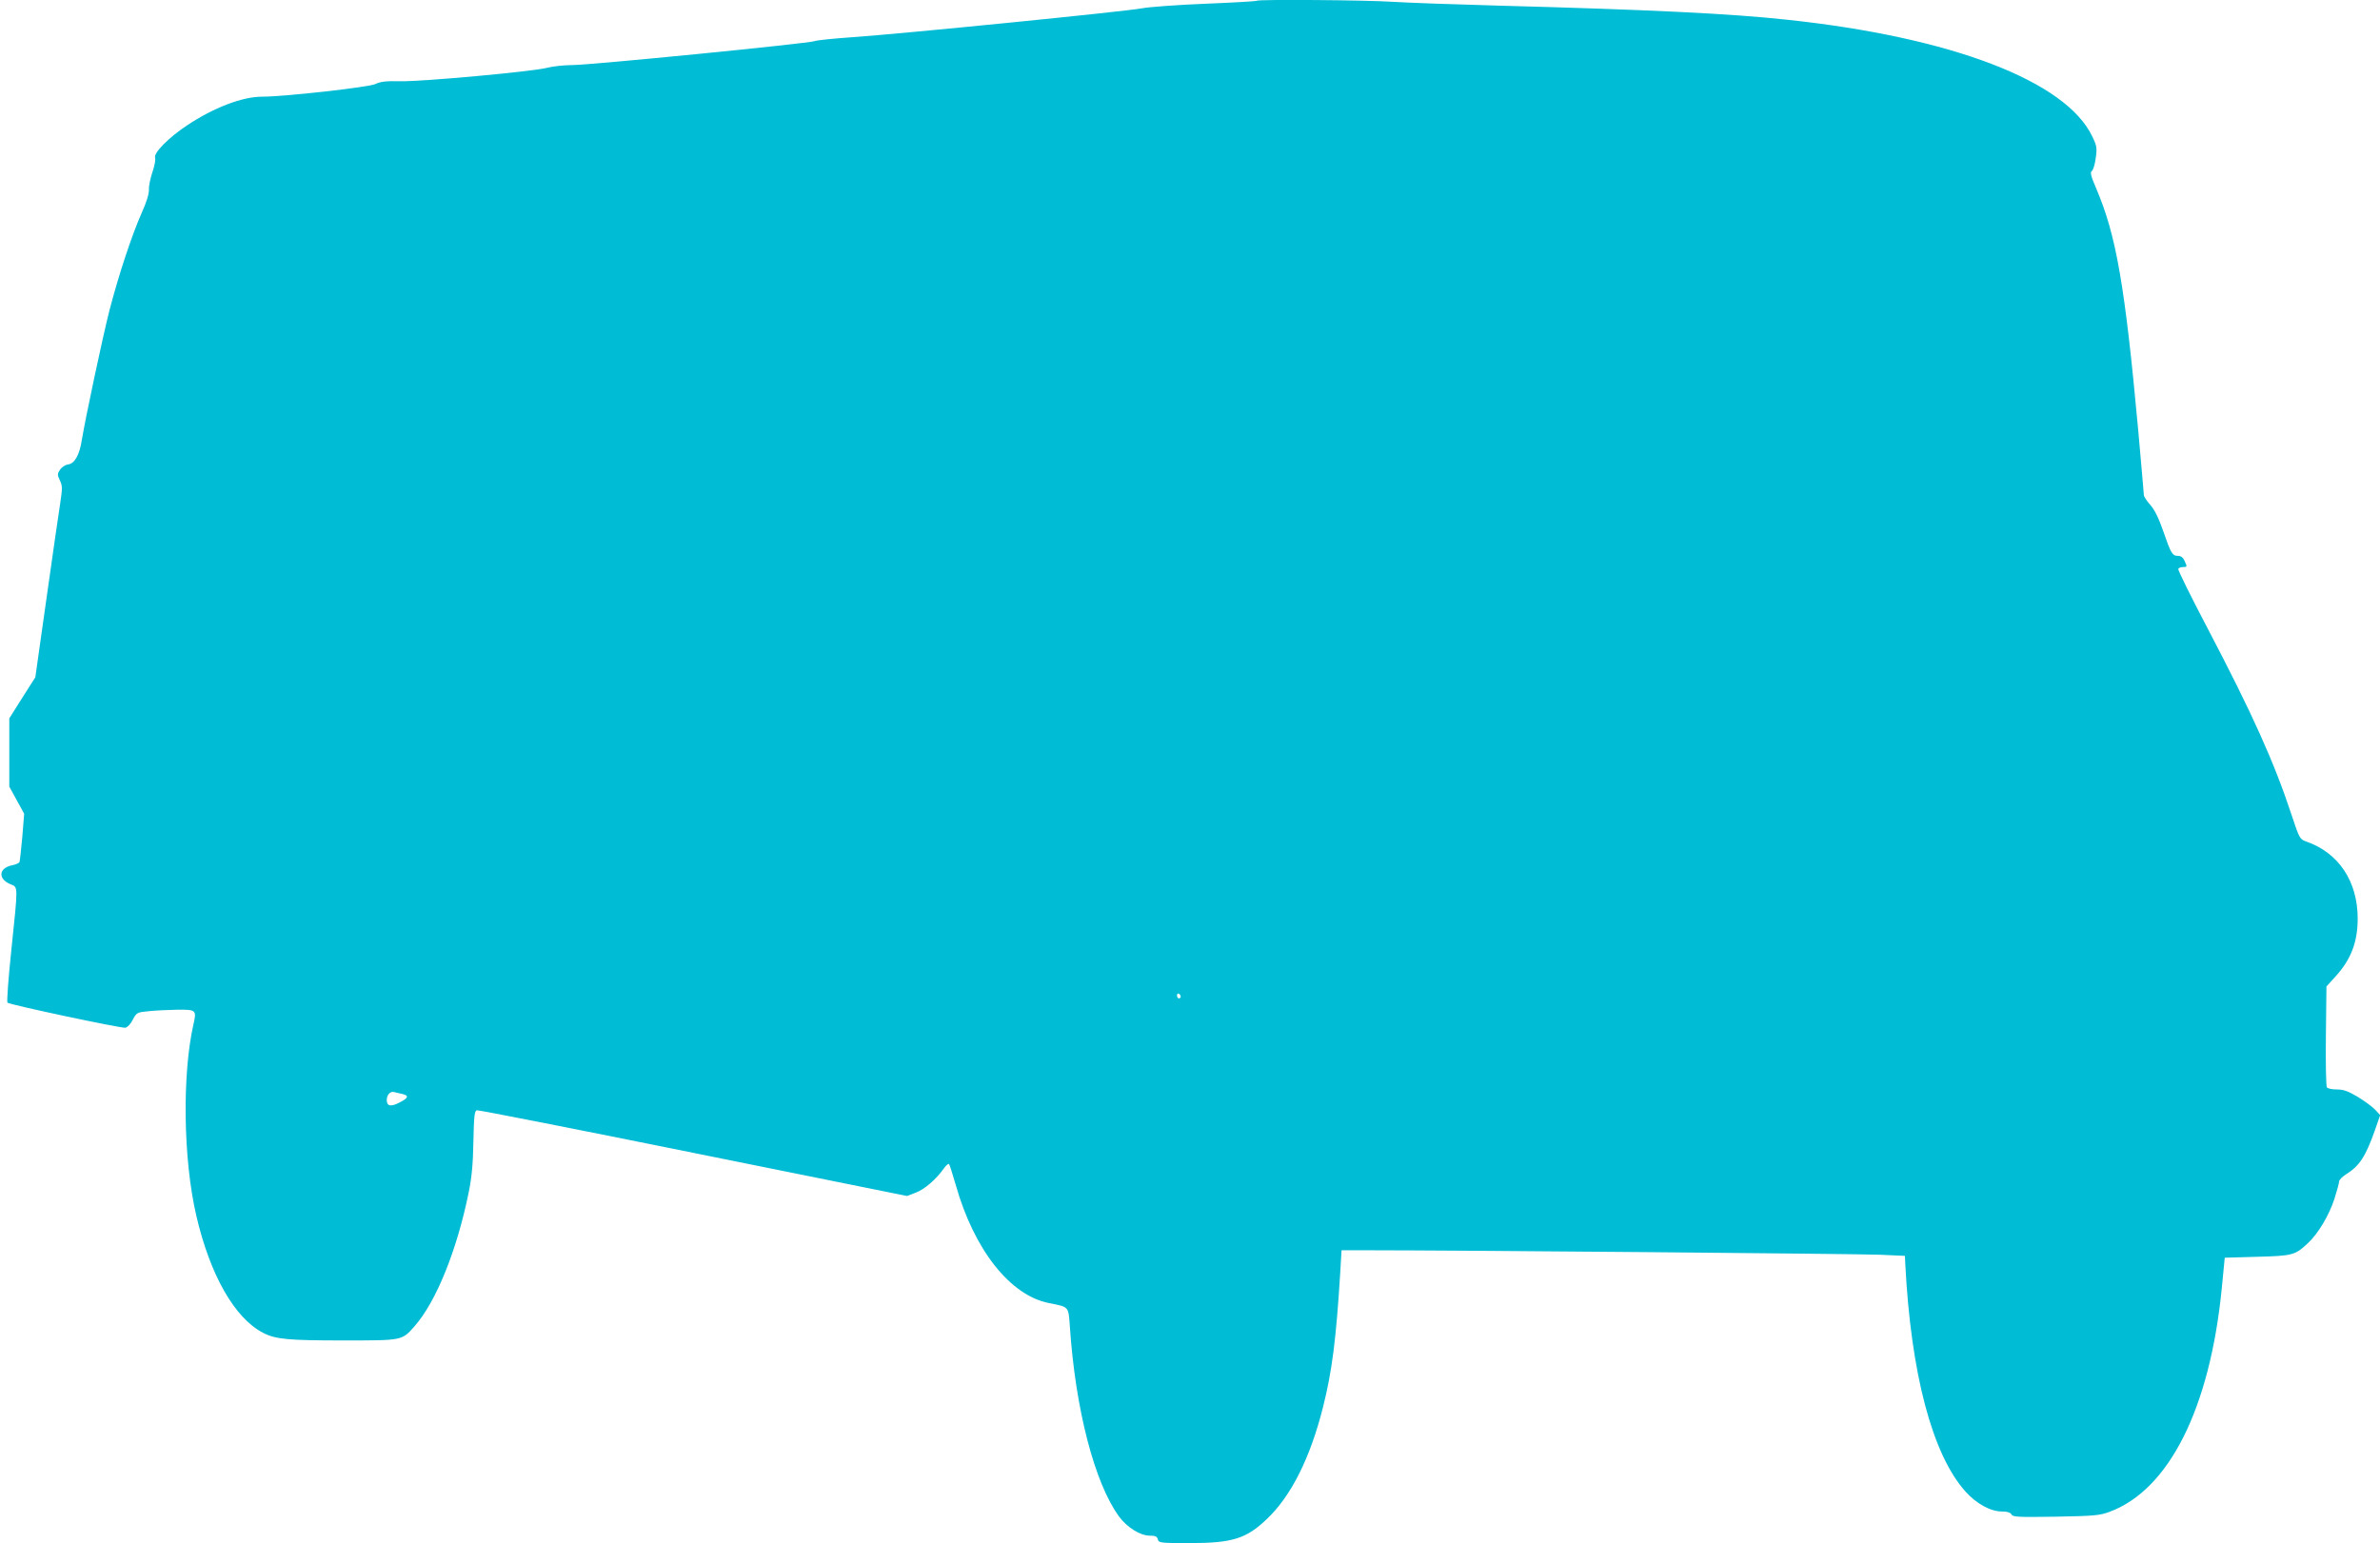 <?xml version="1.0" standalone="no"?>
<!DOCTYPE svg PUBLIC "-//W3C//DTD SVG 20010904//EN"
 "http://www.w3.org/TR/2001/REC-SVG-20010904/DTD/svg10.dtd">
<svg version="1.0" xmlns="http://www.w3.org/2000/svg"
 width="1280pt" height="830pt" viewBox="0 0 1280 830"
 preserveAspectRatio="xMidYMid meet">
<g transform="translate(0,830) scale(0.1,-0.1)"
fill="#00bcd4" stroke="none">
<path d="M6759 8296 c-2 -3 -126 -10 -274 -16 -149 -6 -304 -17 -345 -25 -91
-17 -1302 -138 -1555 -155 -99 -7 -190 -16 -203 -21 -34 -13 -1208 -129 -1304
-129 -45 0 -107 -7 -137 -15 -79 -20 -666 -74 -787 -72 -78 2 -108 -2 -135
-15 -34 -17 -489 -68 -609 -68 -107 0 -261 -59 -405 -155 -98 -65 -179 -147
-171 -173 4 -10 -3 -45 -14 -77 -11 -32 -20 -75 -19 -94 1 -23 -13 -69 -39
-126 -53 -120 -123 -331 -173 -523 -37 -145 -129 -578 -149 -699 -12 -79 -39
-127 -73 -131 -16 -2 -34 -14 -44 -28 -15 -23 -15 -28 -1 -58 14 -29 14 -42 2
-122 -8 -49 -41 -280 -74 -513 l-60 -424 -70 -110 -70 -111 0 -183 0 -184 40
-73 40 -73 -10 -124 c-6 -68 -13 -129 -15 -135 -2 -6 -19 -14 -39 -18 -73 -14
-79 -73 -10 -102 42 -18 42 2 5 -354 -16 -151 -25 -279 -21 -283 10 -11 609
-138 634 -135 11 2 29 20 40 43 21 39 23 40 86 46 36 4 105 7 153 8 101 1 105
-2 88 -76 -62 -271 -56 -729 15 -1033 74 -319 207 -551 359 -629 67 -35 136
-41 432 -41 321 0 314 -1 383 77 116 132 228 409 291 721 16 77 23 153 25 272
3 138 6 166 19 168 8 2 532 -101 1164 -229 l1149 -232 47 18 c47 17 110 72
151 130 12 17 24 27 28 24 3 -3 19 -53 36 -112 98 -348 293 -596 502 -636 109
-22 104 -16 112 -128 30 -444 133 -841 265 -1021 43 -58 114 -102 164 -102 30
0 40 -4 44 -20 5 -19 14 -20 170 -20 230 0 305 23 416 129 130 123 233 327
302 601 49 193 71 368 93 725 l7 120 140 0 c484 0 2644 -19 2755 -24 l135 -6
2 -45 c30 -587 145 -1023 323 -1222 59 -66 135 -108 196 -108 29 0 46 -5 52
-16 8 -14 36 -15 238 -12 205 4 235 6 289 26 320 118 540 556 604 1202 l16
165 175 5 c191 5 203 9 271 72 56 51 116 153 144 240 14 44 25 85 25 93 0 8
17 26 38 39 72 45 104 95 153 232 l30 86 -28 30 c-15 16 -58 47 -94 69 -51 30
-75 39 -111 39 -26 0 -50 5 -54 12 -4 7 -7 132 -5 277 l3 265 49 54 c83 91
119 185 119 311 0 201 -103 355 -278 415 -33 12 -36 17 -77 141 -93 283 -213
549 -450 1001 -91 173 -163 319 -160 324 3 6 15 10 26 10 22 0 23 1 7 35 -7
16 -19 25 -33 25 -32 0 -39 12 -80 131 -25 72 -47 117 -71 144 -19 21 -34 45
-34 52 0 7 -14 162 -30 345 -72 786 -119 1054 -227 1306 -28 65 -33 86 -23 92
7 4 17 36 21 69 8 55 6 67 -18 116 -141 299 -758 535 -1643 629 -304 33 -738
54 -1560 76 -223 6 -472 15 -555 20 -147 10 -728 14 -736 6z m-409 -5357 c0
-5 -4 -9 -10 -9 -5 0 -10 7 -10 16 0 8 5 12 10 9 6 -3 10 -10 10 -16z m-4187
-523 c38 -9 34 -22 -14 -46 -47 -25 -69 -20 -69 13 0 28 19 49 40 43 8 -2 27
-7 43 -10z"/>
</g>
</svg>
